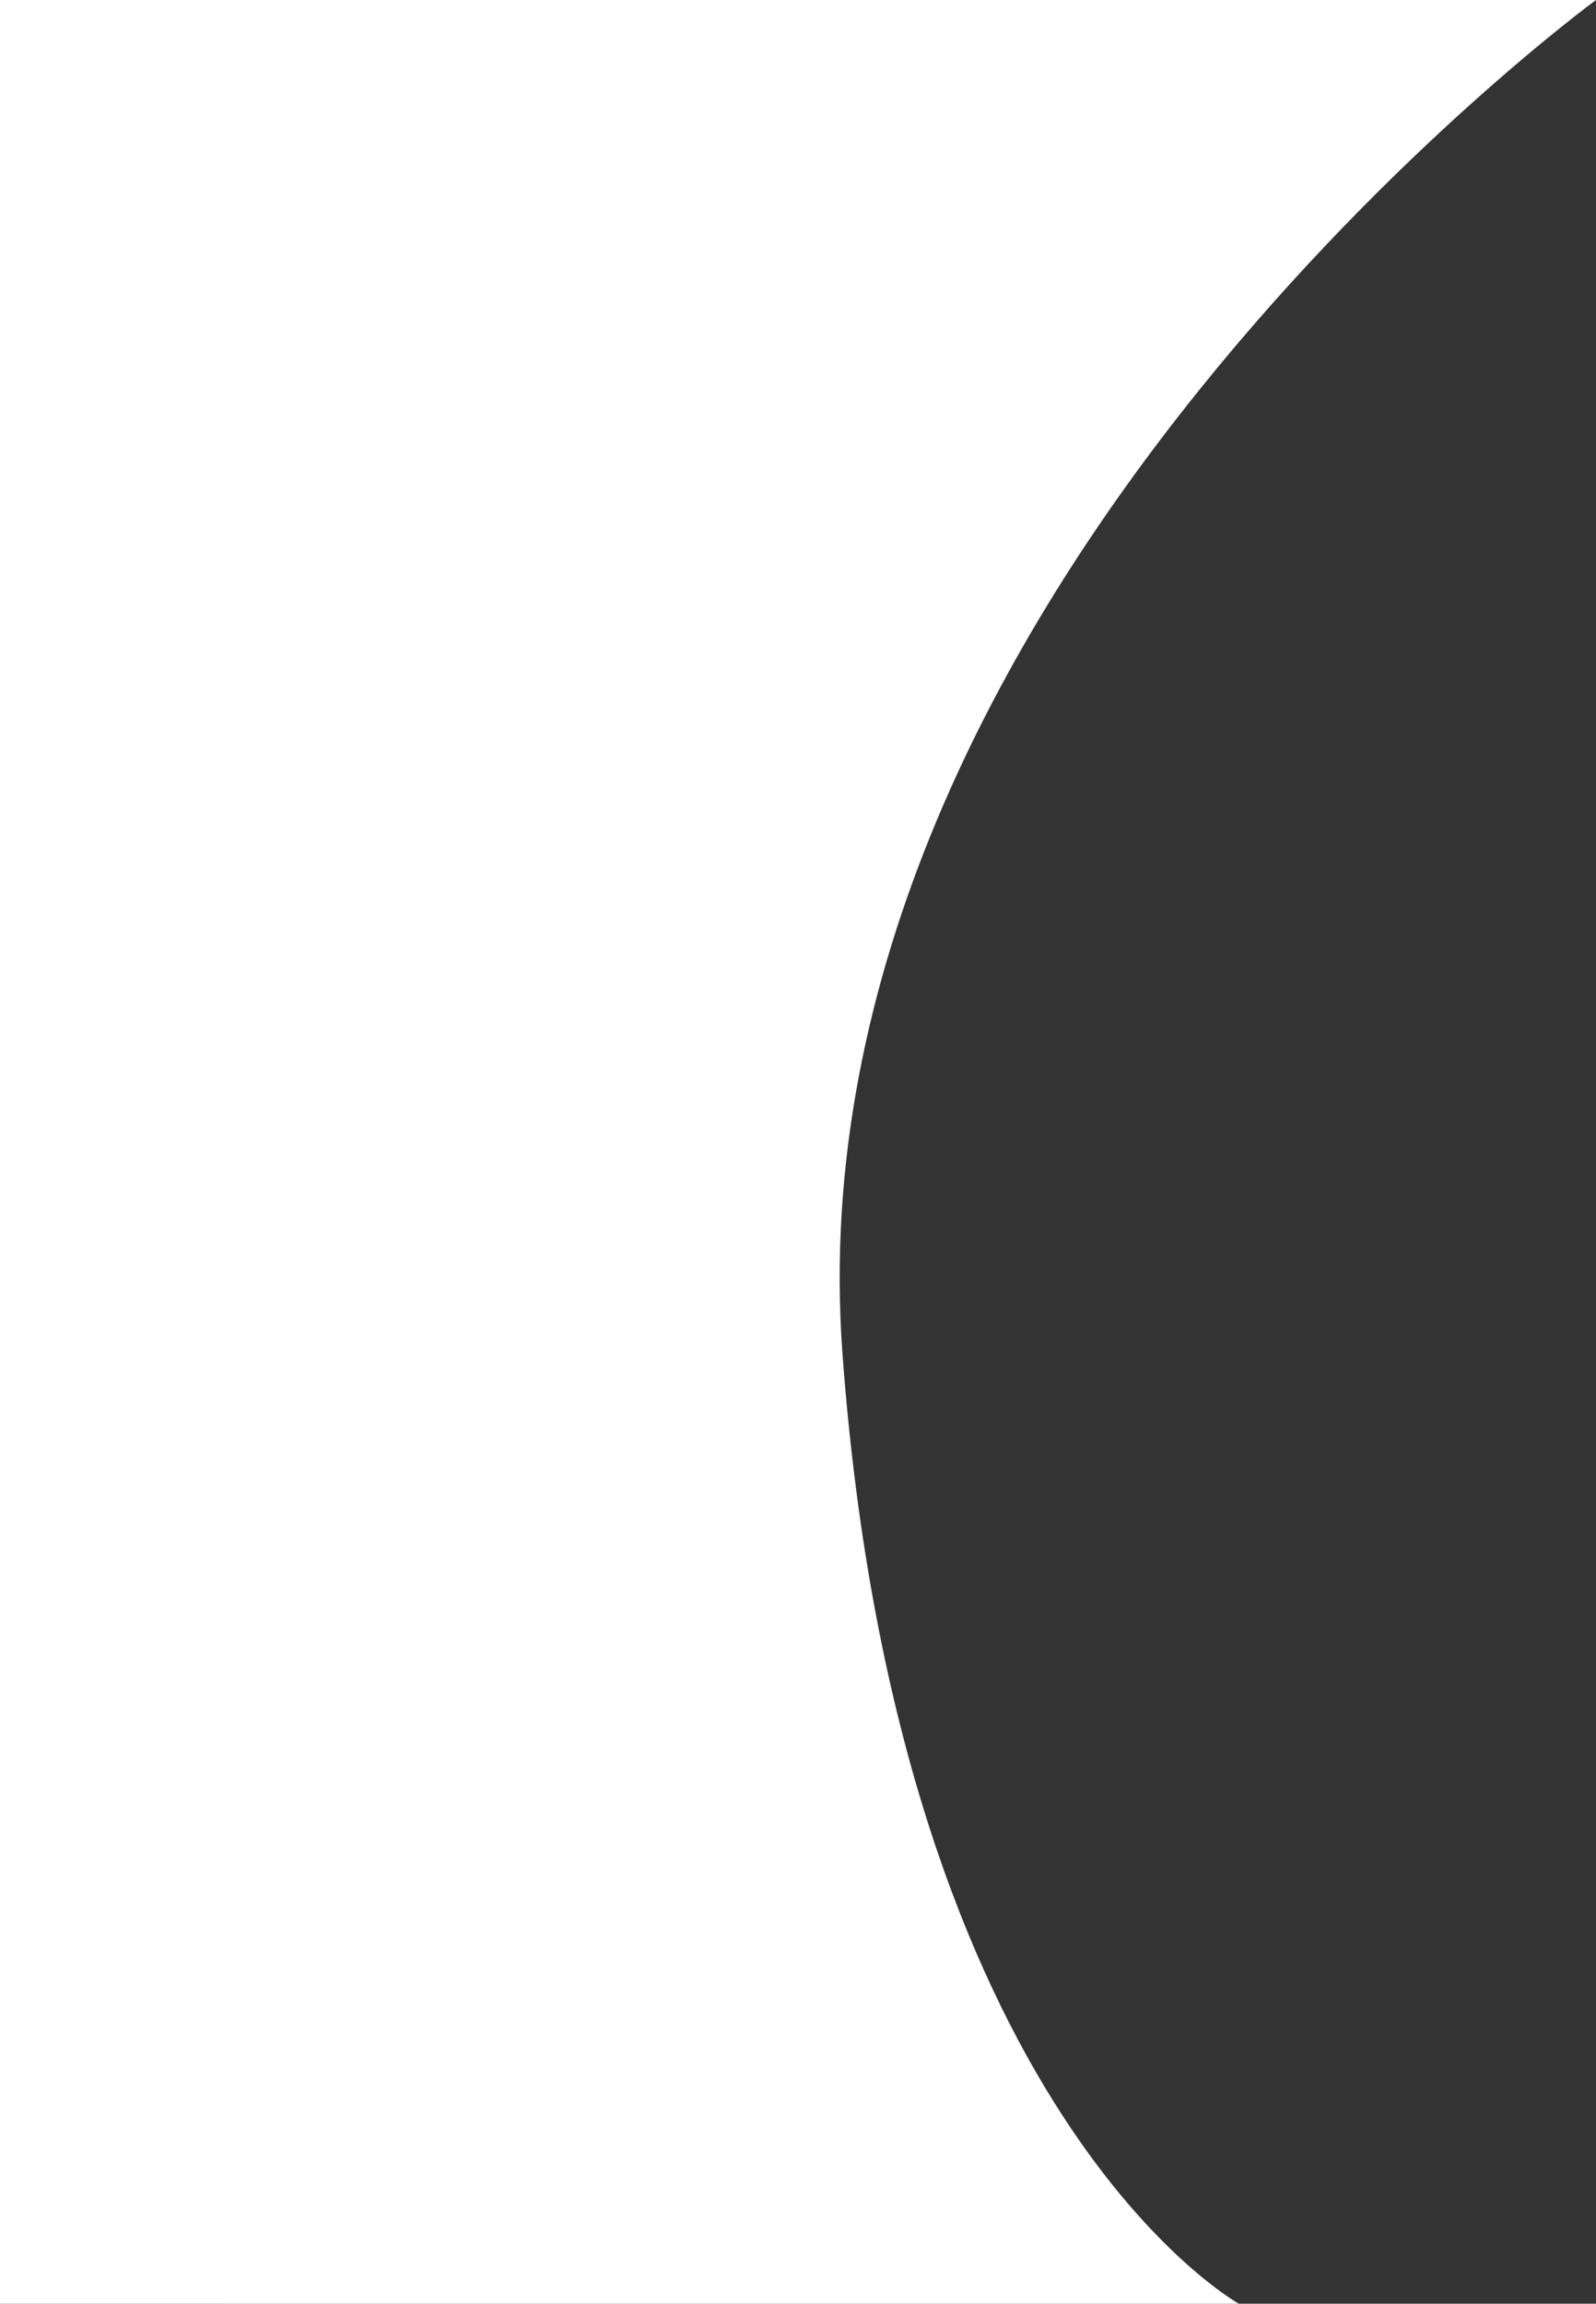 <svg xmlns="http://www.w3.org/2000/svg" width="373.115" height="538.265" viewBox="0 0 373.115 538.265">
  <rect x="0" y="0" width="373.115" height="538.265" fill="#333333" stroke="none"/>
  <path id="mask" d="M275,630.539V92.274H648.115S458.775,230.685,471.957,408.642s92.672,221.9,92.672,221.9Z" transform="translate(-275 -92.274)" fill="#fff"/>
</svg>
